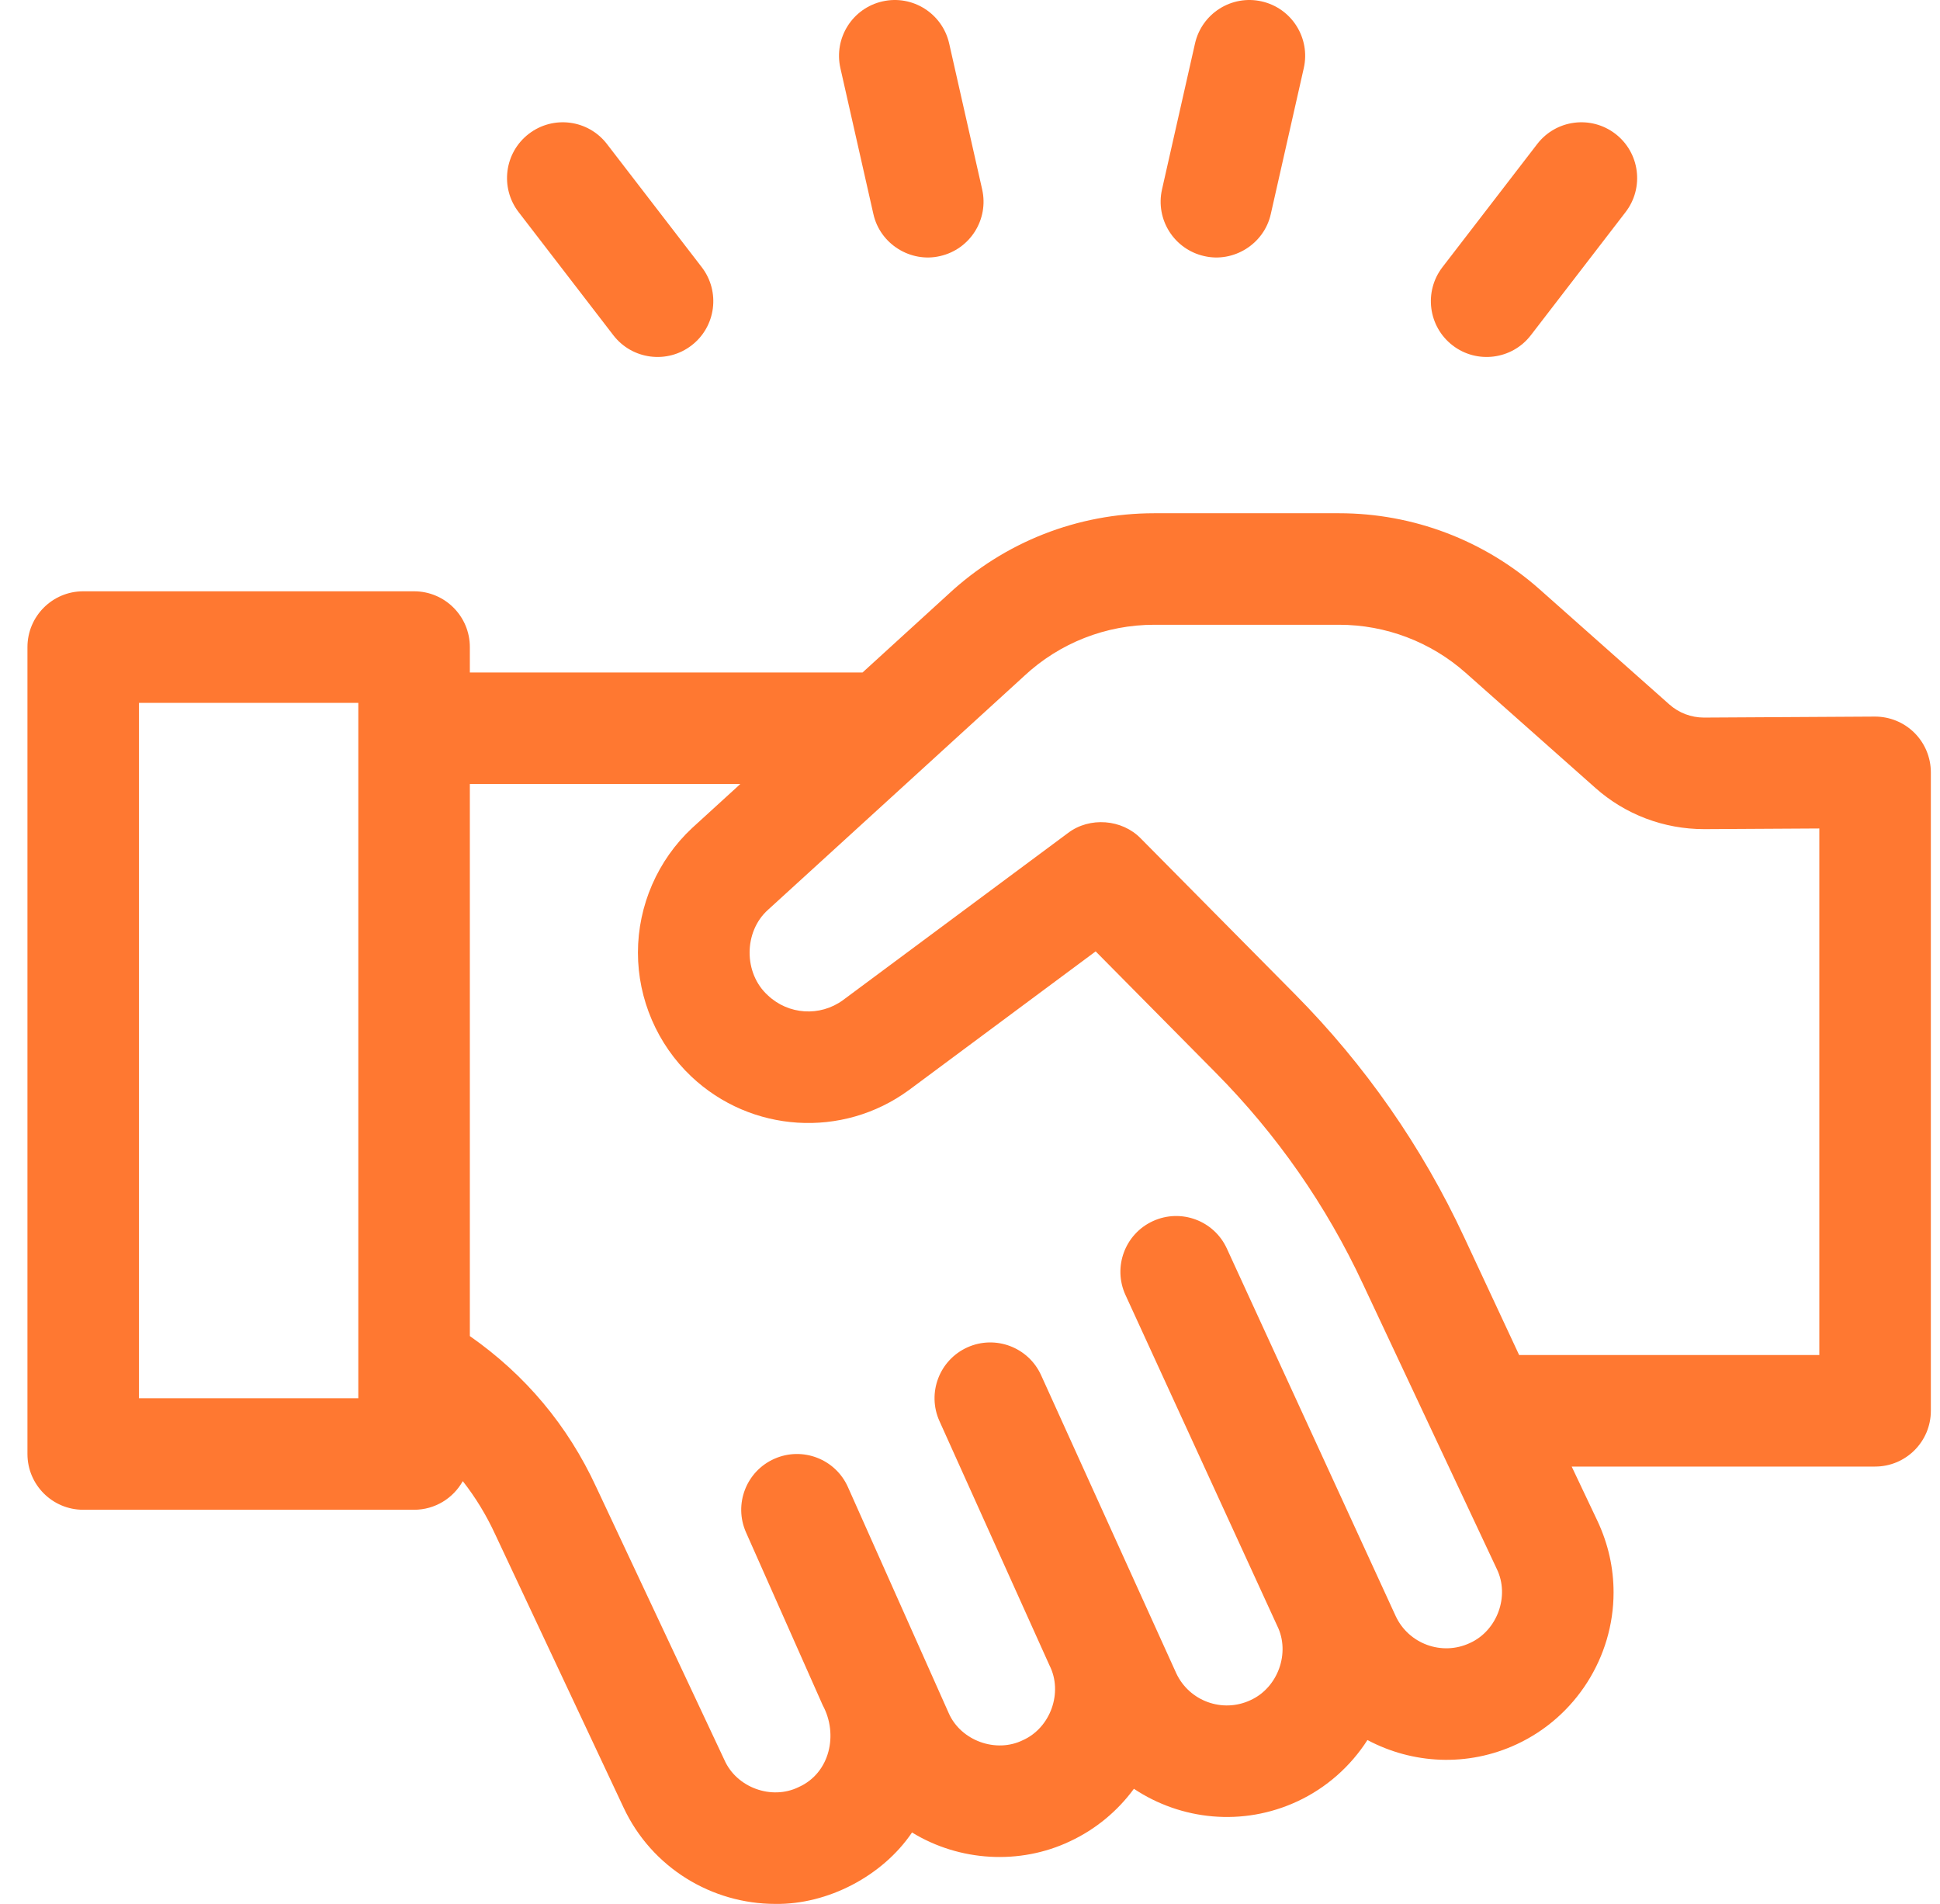<svg width="53" height="52" viewBox="0 0 53 52" fill="none" xmlns="http://www.w3.org/2000/svg">
<g clip-path="url(#clip0_180_1924)">
<path d="M52.301 20.015C52.013 19.729 51.623 19.57 51.218 19.572L46.556 19.599C46.555 19.599 46.554 19.599 46.552 19.599C46.203 19.599 45.868 19.473 45.608 19.242L42.064 16.098C40.551 14.756 38.604 14.018 36.583 14.018H31.535C29.44 14.018 27.443 14.803 25.91 16.228L23.565 18.367H12.836V17.674C12.836 16.832 12.154 16.15 11.312 16.15H2.273C1.432 16.15 0.75 16.832 0.75 17.674V39.713C0.75 40.554 1.432 41.236 2.273 41.236H11.312C11.885 41.236 12.383 40.92 12.643 40.454C12.989 40.895 13.284 41.378 13.527 41.904L17.032 49.362C17.806 51.023 19.458 52.001 21.181 52.001C22.612 52.023 24.113 51.239 24.916 50.05C26.21 50.843 27.858 50.943 29.232 50.291C29.937 49.962 30.532 49.464 30.978 48.857C32.262 49.712 33.949 49.897 35.447 49.199C36.243 48.828 36.899 48.24 37.358 47.525C38.584 48.178 40.09 48.269 41.442 47.638C43.045 46.891 44.082 45.264 44.082 43.494C44.082 42.825 43.937 42.176 43.649 41.556L42.938 40.056H51.227C52.068 40.056 52.75 39.374 52.75 38.533V21.096C52.75 20.69 52.588 20.301 52.301 20.015ZM9.789 38.189H3.797V19.197H9.789V38.189ZM40.154 44.877C39.393 45.232 38.485 44.901 38.13 44.141L33.517 34.101C33.167 33.336 32.262 33.001 31.497 33.352C30.733 33.702 30.397 34.607 30.748 35.371L34.892 44.404C35.26 45.145 34.91 46.1 34.159 46.438C33.397 46.793 32.489 46.462 32.134 45.7L28.444 37.564C28.098 36.797 27.196 36.455 26.429 36.8C25.662 37.146 25.32 38.048 25.666 38.815L28.672 45.487C29.047 46.226 28.699 47.192 27.945 47.529C27.209 47.891 26.25 47.543 25.92 46.793L23.166 40.618C22.825 39.849 21.924 39.503 21.155 39.844C20.386 40.185 20.04 41.085 20.381 41.854L22.477 46.576C22.906 47.368 22.677 48.428 21.818 48.811C21.08 49.173 20.124 48.825 19.791 48.071L16.289 40.617C15.512 38.935 14.352 37.551 12.836 36.492V21.414H20.225L18.921 22.604C18.918 22.607 18.914 22.61 18.91 22.614C17.968 23.491 17.428 24.732 17.428 26.019C17.428 27.293 17.959 28.525 18.884 29.4C20.516 30.942 23.015 31.101 24.827 29.776C24.831 29.774 24.834 29.771 24.837 29.769L29.933 25.985L33.212 29.298C34.881 30.983 36.236 32.927 37.238 35.076L40.891 42.851C41.253 43.592 40.903 44.541 40.154 44.877ZM49.703 37.009H41.502L39.999 33.789C38.849 31.321 37.294 29.089 35.377 27.154L31.168 22.903C30.654 22.371 29.765 22.304 29.177 22.752L23.026 27.319C22.401 27.773 21.54 27.718 20.978 27.186C20.311 26.584 20.313 25.448 20.982 24.849L27.97 18.473C27.974 18.47 27.978 18.466 27.981 18.462C28.949 17.561 30.211 17.064 31.535 17.064H36.583C37.859 17.064 39.088 17.531 40.043 18.378L43.585 21.52C44.402 22.247 45.456 22.646 46.557 22.646H46.57L49.703 22.628V37.009Z" fill="#FF7831"/>
<path d="M32.896 6.994C33.695 7.182 34.535 6.671 34.718 5.844L35.619 1.86C35.804 1.039 35.29 0.224 34.469 0.038C33.648 -0.148 32.833 0.367 32.647 1.188L31.746 5.172C31.56 5.993 32.075 6.808 32.896 6.994Z" fill="#FF7831"/>
<path d="M23.86 5.844C24.043 6.671 24.883 7.182 25.683 6.994C26.503 6.808 27.018 5.993 26.832 5.172L25.931 1.188C25.745 0.367 24.929 -0.148 24.109 0.038C23.288 0.224 22.774 1.039 22.959 1.86L23.86 5.844Z" fill="#FF7831"/>
<path d="M39.685 9.434C40.346 9.944 41.306 9.826 41.822 9.156L44.41 5.793C44.923 5.126 44.799 4.169 44.132 3.656C43.465 3.143 42.509 3.267 41.996 3.934L39.407 7.297C38.894 7.964 39.018 8.921 39.685 9.434Z" fill="#FF7831"/>
<path d="M16.756 9.156C17.272 9.826 18.232 9.944 18.893 9.434C19.56 8.921 19.684 7.964 19.171 7.297L16.582 3.934C16.069 3.267 15.113 3.143 14.446 3.656C13.779 4.169 13.655 5.126 14.168 5.793L16.756 9.156Z" fill="#FF7831"/>
</g>
<defs>
<clipPath id="clip0_180_1924">
<rect width="52" height="52" fill="white" transform="translate(0.75)"/>
</clipPath>
</defs>
</svg>
